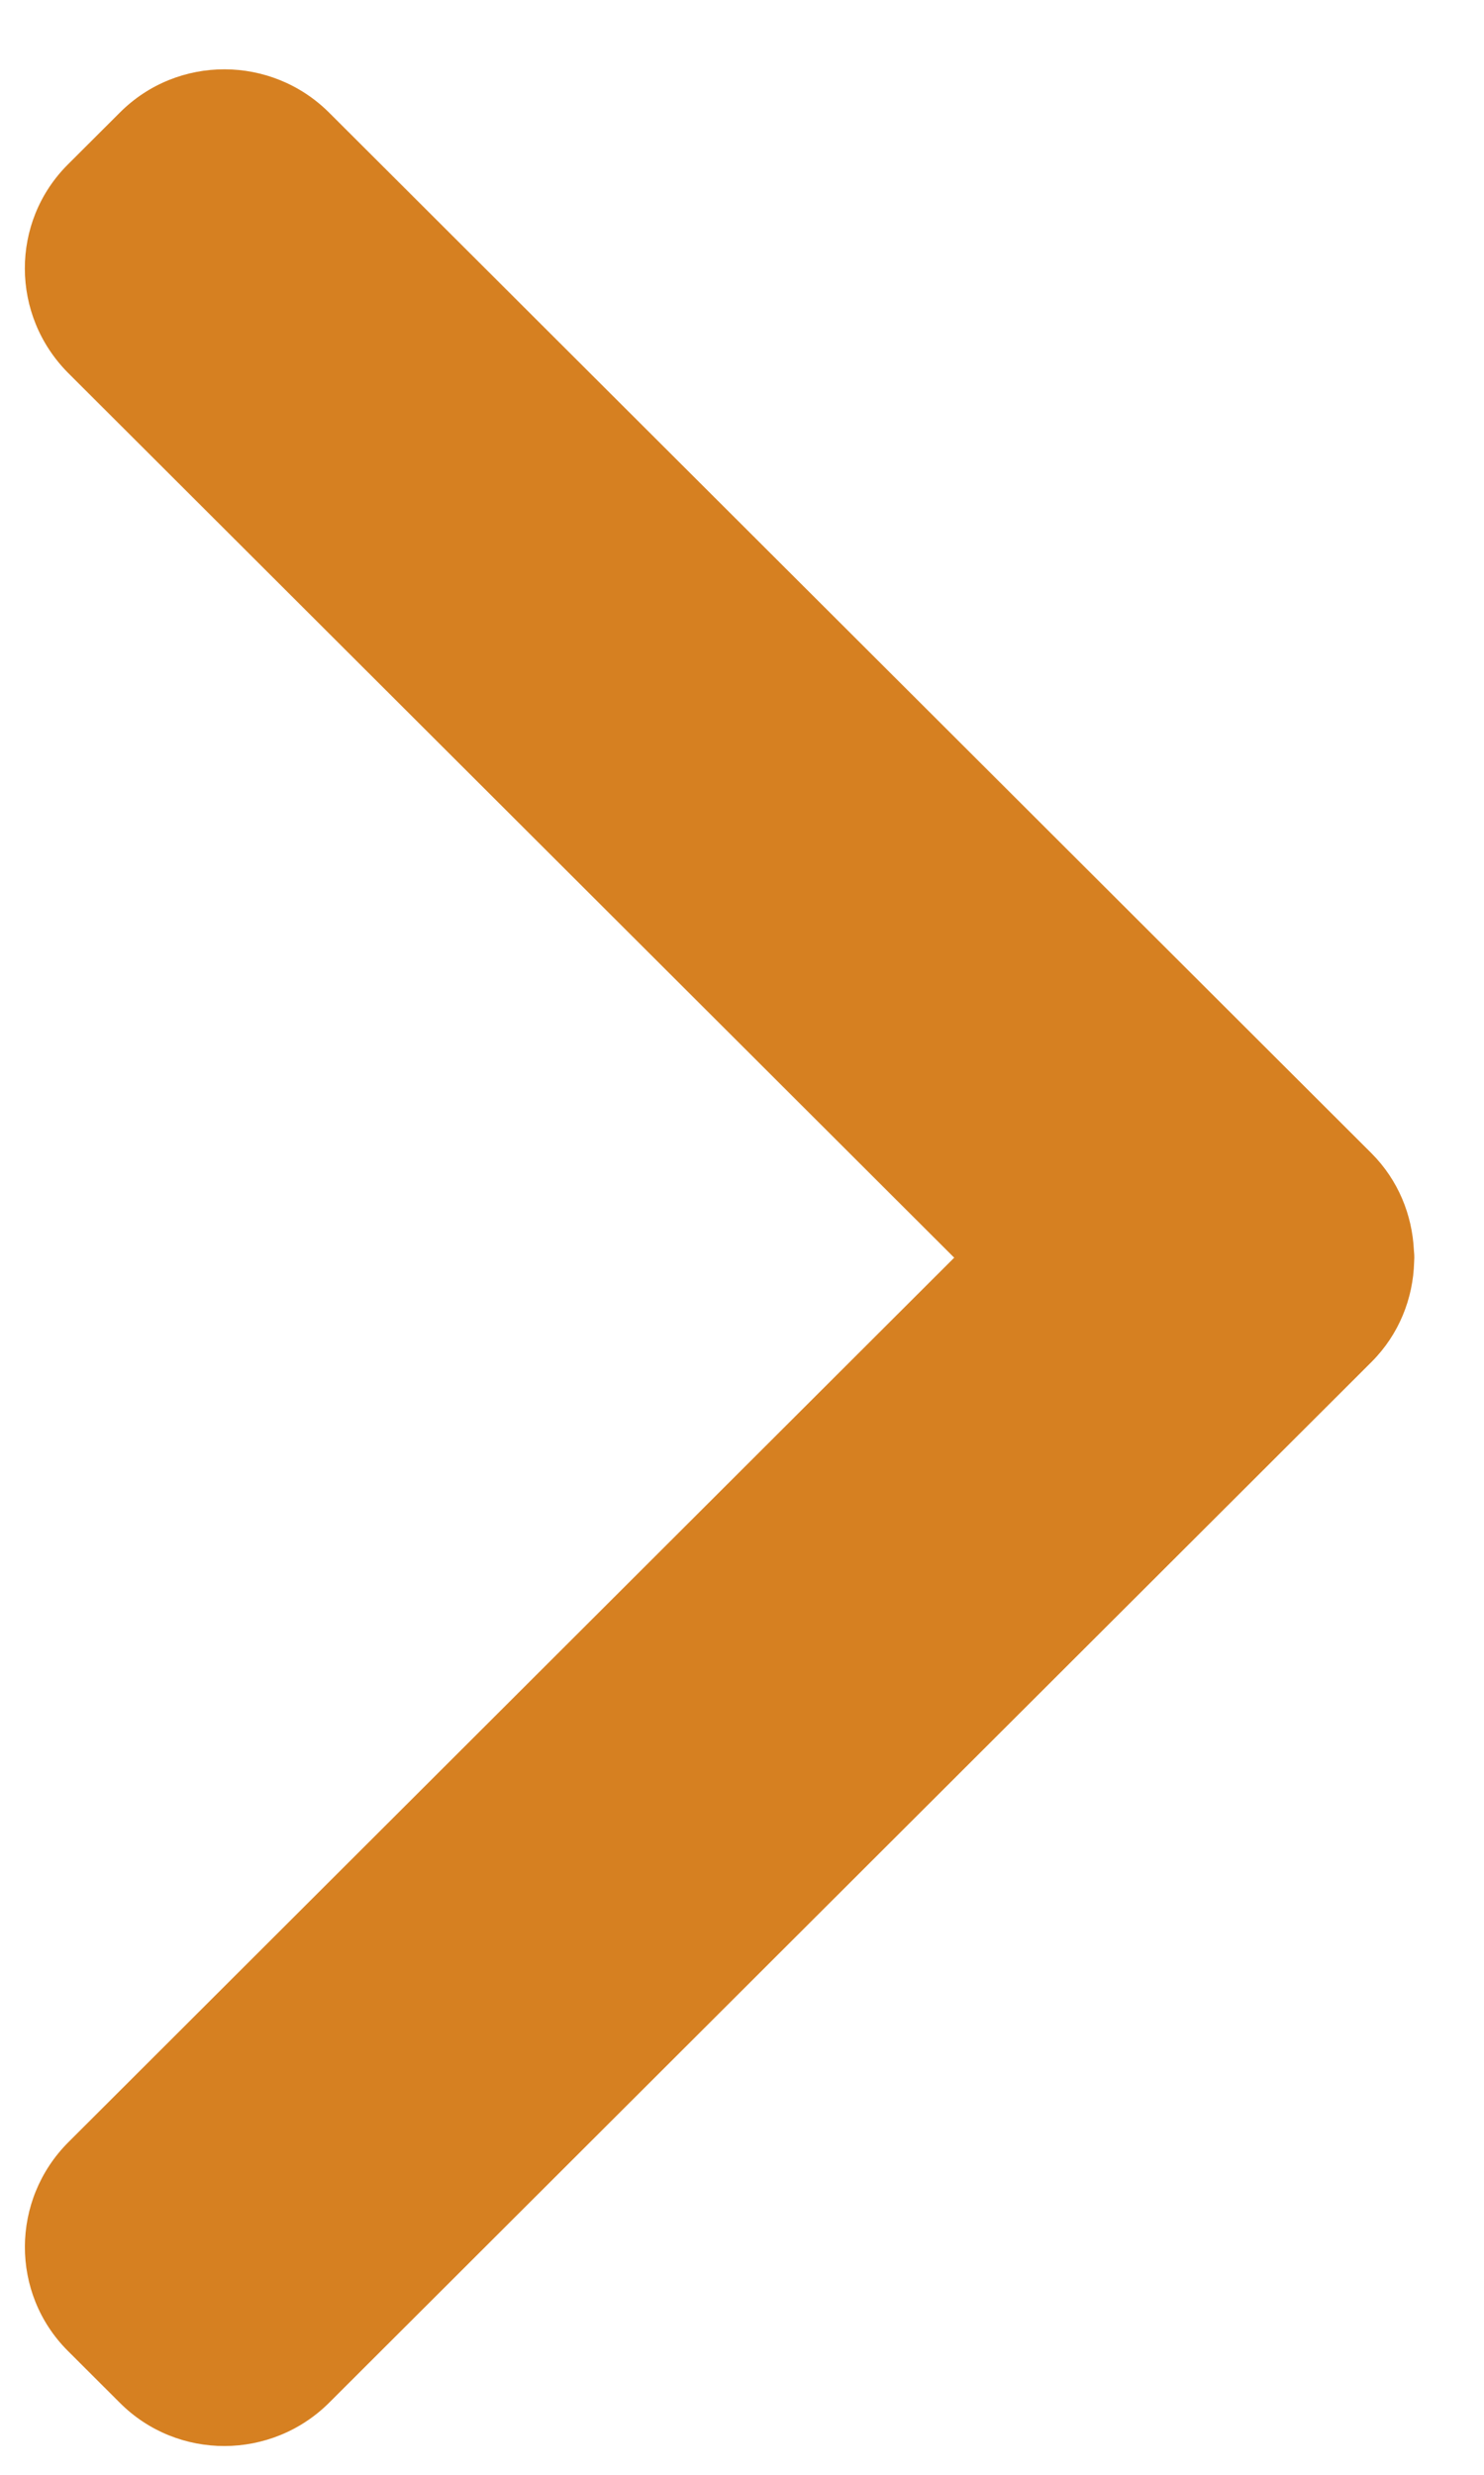 <?xml version="1.0" encoding="UTF-8" standalone="no"?>
<svg width="12px" height="20px" viewBox="0 0 12 20" version="1.1" xmlns="http://www.w3.org/2000/svg" xmlns:xlink="http://www.w3.org/1999/xlink">
    <!-- Generator: Sketch 41.1 (35376) - http://www.bohemiancoding.com/sketch -->
    <title>next</title>
    <desc>Created with Sketch.</desc>
    <defs></defs>
    <g id="Page-1" stroke="none" stroke-width="1" fill="none" fill-rule="evenodd">
        <g id="next" transform="translate(0, 0.56)" fill="#D68021">
            <path d="M3.922,9.604 L11.084,16.751 C11.552,17.218 11.555,17.974 11.089,18.439 L10.667,18.86 C10.201,19.325 9.443,19.323 8.975,18.856 L0.969,10.867 L0.547,10.446 C0.324,10.223 0.211,9.932 0.203,9.639 C0.199,9.584 0.204,9.564 0.205,9.543 C0.219,9.259 0.33,8.979 0.547,8.761 L0.969,8.34 L8.975,0.352 C9.443,-0.116 10.201,-0.117 10.667,0.348 L11.089,0.769 C11.555,1.234 11.553,1.989 11.084,2.457 L3.922,9.604 Z" id="Shape-Copy" transform="translate(5.819, 9.604) scale(-1, 1) translate(-5.819, -9.604) "></path>
        </g>
    </g>
</svg>
